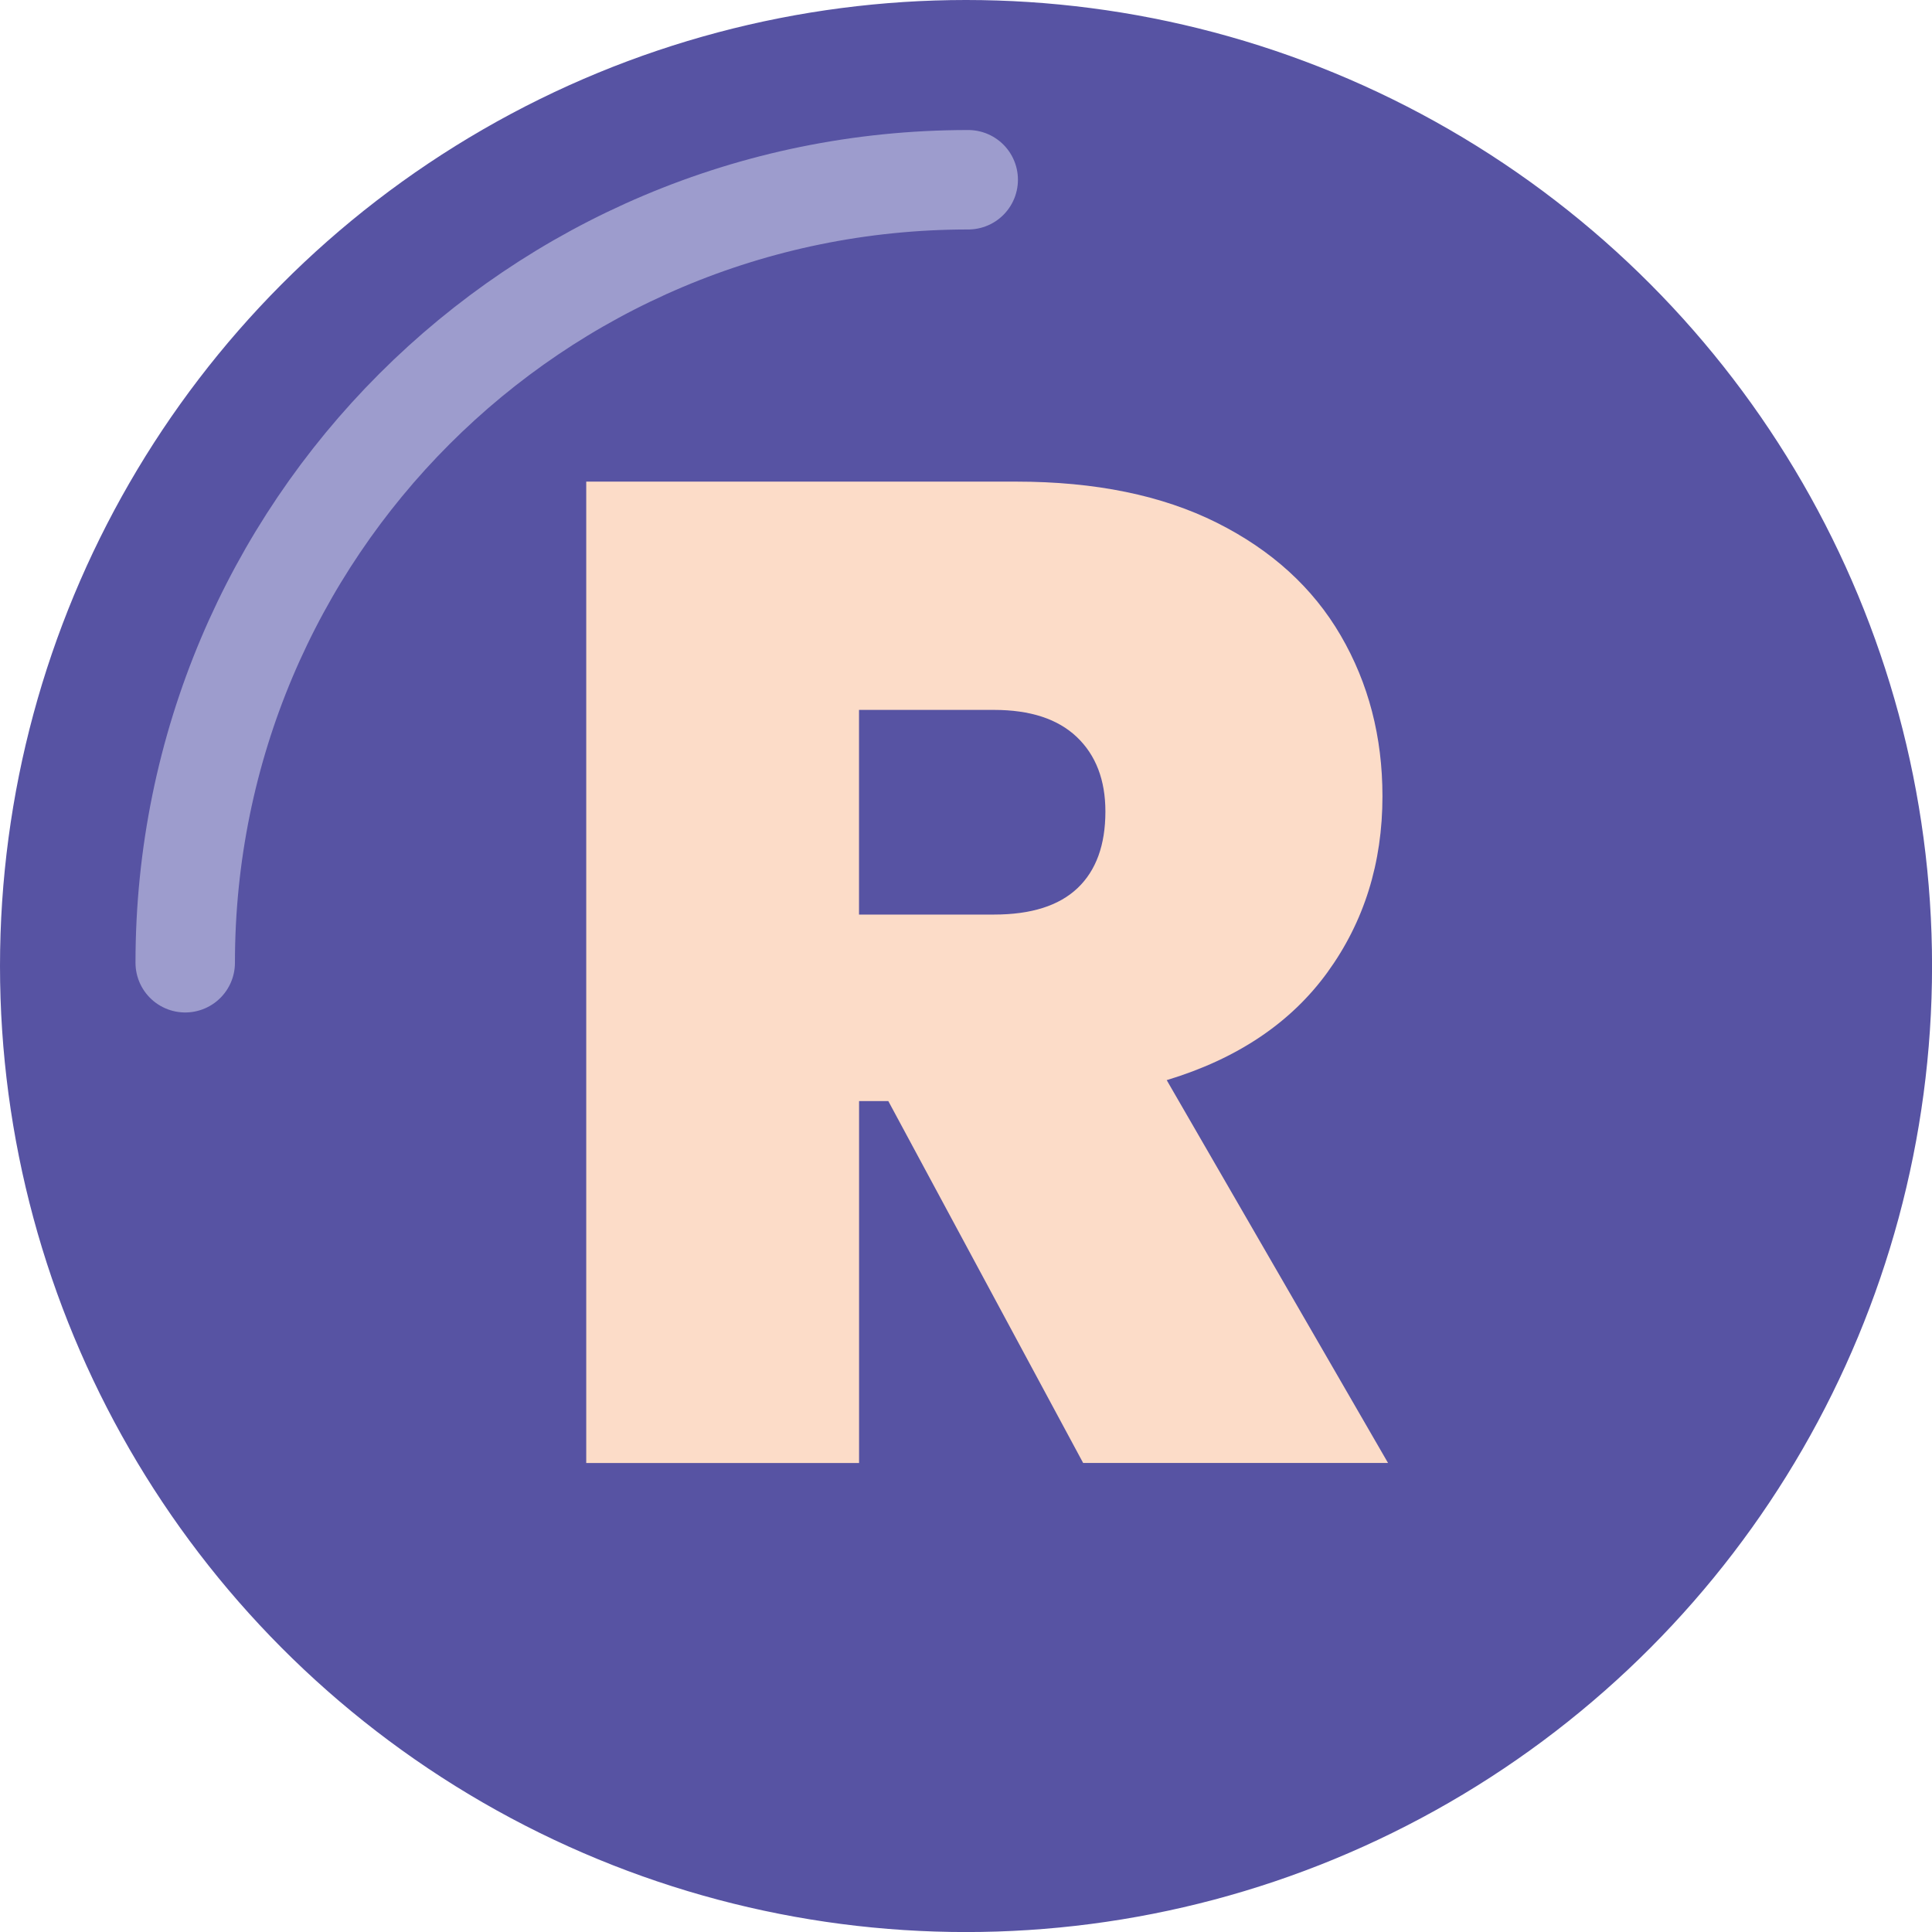 <?xml version="1.0" encoding="UTF-8"?>
<svg id="Layer_1" data-name="Layer 1" xmlns="http://www.w3.org/2000/svg" viewBox="0 0 388.55 388.55">
  <defs>
    <style>
      .cls-1 {
        fill: #5753a3;
        stroke: #5753a3;
      }

      .cls-1, .cls-2 {
        stroke-miterlimit: 10;
      }

      .cls-2 {
        fill: none;
        stroke: #9d9ccd;
        stroke-linecap: round;
        stroke-width: 20px;
      }

      .cls-3 {
        fill: #fcdcc8;
      }
    </style>
  </defs>
  <circle class="cls-1" cx="194.28" cy="194.28" r="193.78"/>
  <path class="cls-3" d="M217.84,294.23l-39.19-72.79h-5.88v72.79h-54.87V96.86h86.5c15.86,0,29.3,2.76,40.31,8.26,11.01,5.51,19.32,13.07,24.92,22.68,5.6,9.61,8.4,20.39,8.4,32.33,0,13.44-3.69,25.24-11.06,35.41-7.37,10.17-18.15,17.4-32.33,21.69l44.51,76.99h-61.31ZM172.76,183.93h27.15c7.46,0,13.06-1.77,16.8-5.32,3.73-3.54,5.6-8.68,5.6-15.4,0-6.34-1.92-11.34-5.74-14.98-3.83-3.64-9.38-5.46-16.66-5.46h-27.15v41.15Z"/>
  <path class="cls-2" d="M37.25,193.62c0-87.04,70.43-157.47,157.47-157.47"/>
</svg>